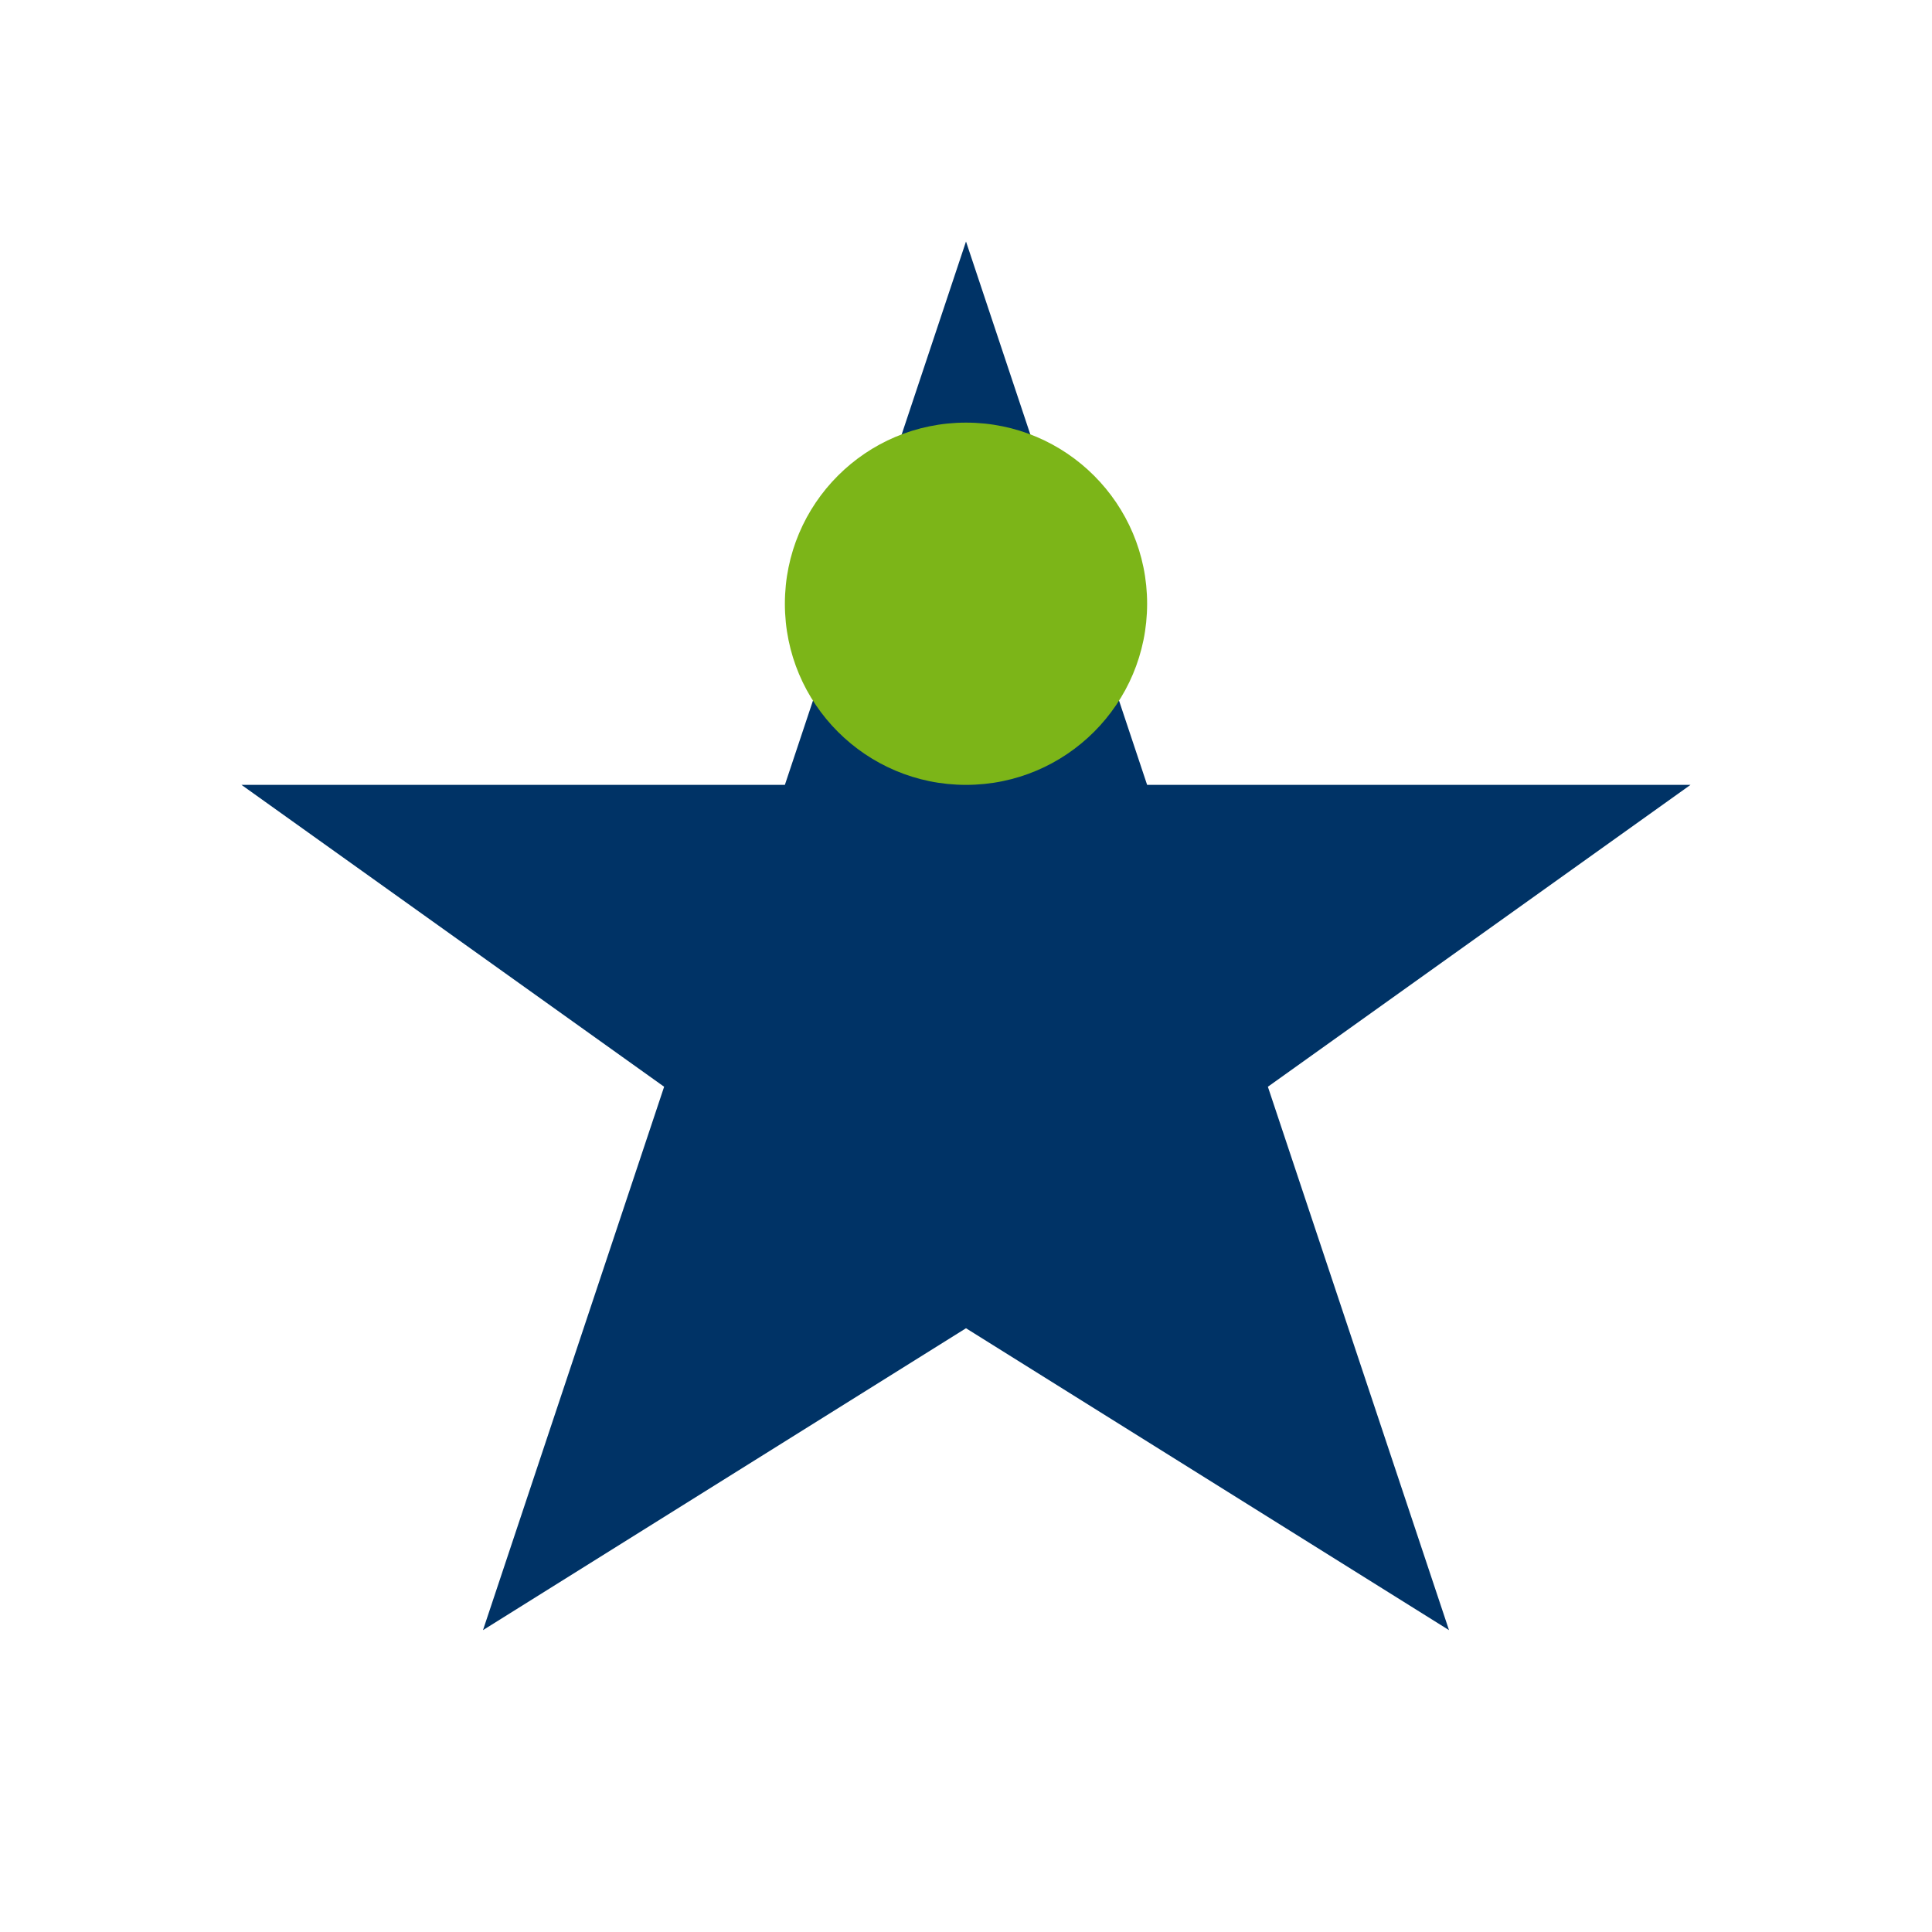<?xml version="1.0" encoding="UTF-8"?>
<svg xmlns="http://www.w3.org/2000/svg" width="32" height="32" viewBox="0 0 32 32"><polygon points="16,4 19,13 28,13 21,18 24,27 16,22 8,27 11,18 4,13 13,13" fill="#003366"/><circle cx="16" cy="10" r="3" fill="#7CB518"/></svg>